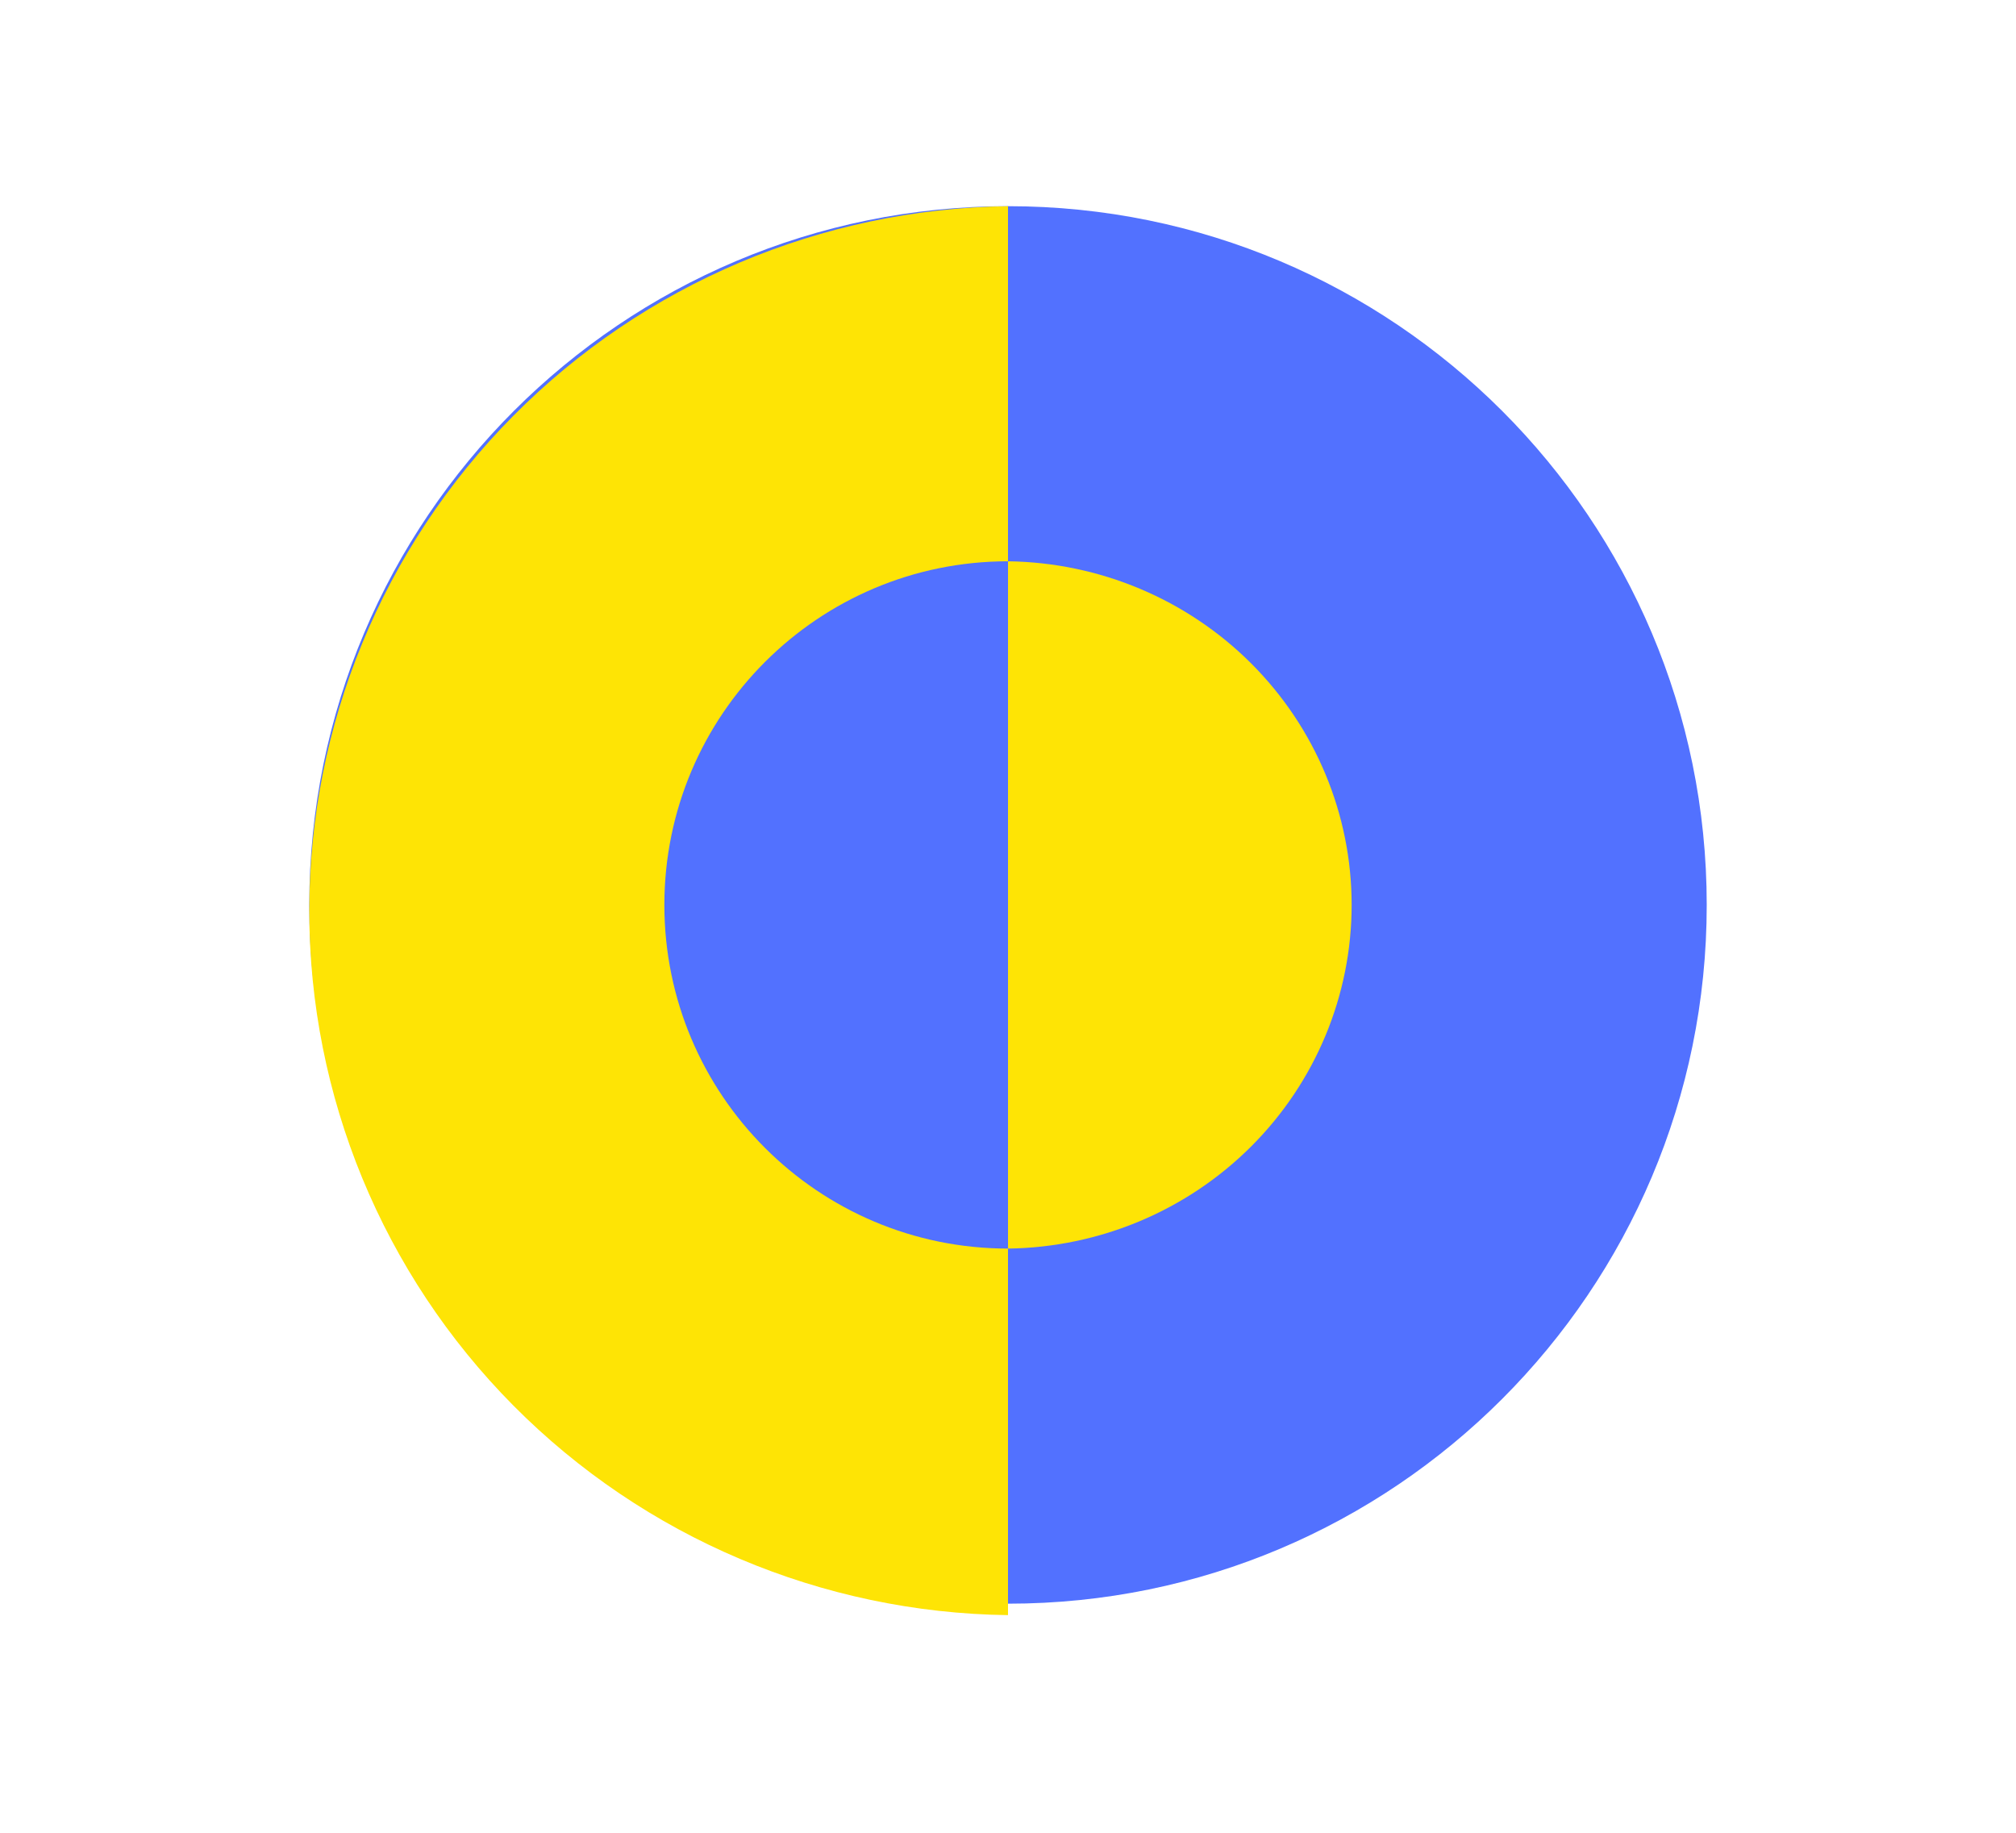 <svg width="176" height="160" viewBox="0 0 176 160" fill="none" xmlns="http://www.w3.org/2000/svg">
<path d="M88 140C121.689 140 149 112.689 149 79C149 45.311 121.689 18 88 18C54.311 18 27 45.311 27 79C27 112.689 54.311 140 88 140Z" fill="#5271FF"/>
<path d="M88 106.568C80.994 106.259 74.378 103.272 69.53 98.23C64.682 93.187 61.976 86.478 61.976 79.5C61.976 72.522 64.682 65.813 69.53 60.77C74.378 55.728 80.994 52.741 88 52.432L88 18C71.748 18.213 56.235 24.786 44.818 36.296C33.401 47.806 27 63.328 27 79.5C27 95.672 33.401 111.194 44.818 122.704C56.235 134.214 71.748 140.787 88 141L88 106.568Z" fill="#FEE405"/>
<path d="M88 109C104.569 109 118 95.569 118 79C118 62.431 104.569 49 88 49C71.431 49 58 62.431 58 79C58 95.569 71.431 109 88 109Z" fill="#5271FF"/>
<path d="M88.001 92.204C88.001 88.5 88.001 89.5 88.001 86.5C88.001 83 88.001 82.404 88.001 79C88.001 75.596 88.001 75 88 72C88 69 88 68.5 88.001 65.796L88.001 49C95.993 49.104 103.623 52.31 109.238 57.925C114.852 63.54 118.001 71.111 118.001 79C118.001 86.889 114.852 94.46 109.238 100.075C103.623 105.69 95.993 108.896 88.001 109L88.001 92.204Z" fill="#FEE405"/>
</svg>
